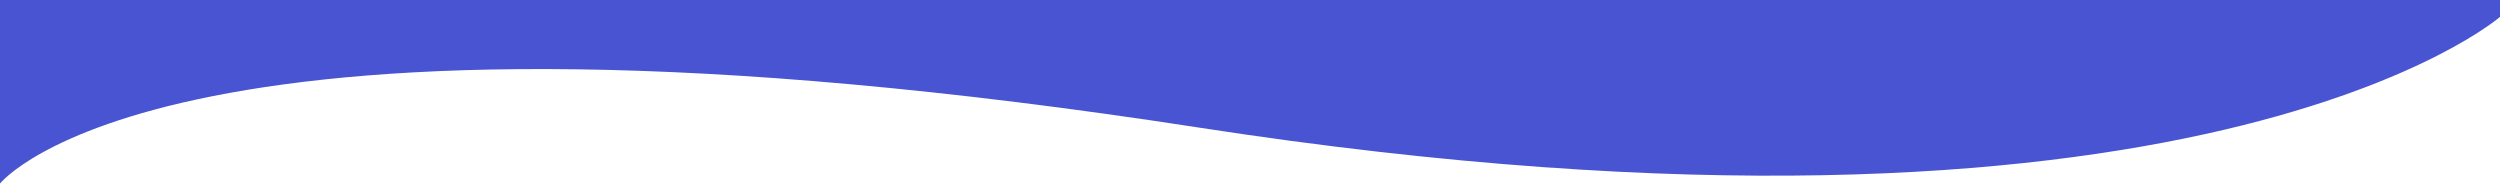 <?xml version="1.0" encoding="UTF-8"?> <svg xmlns="http://www.w3.org/2000/svg" id="_Слой_2" data-name="Слой 2" viewBox="0 0 1196.26 87.83"> <defs> <style> .cls-1 { fill: #4854d1; stroke-width: 0px; } </style> </defs> <g id="_Слой_1-2" data-name="Слой 1"> <path class="cls-1" d="m0,87.83S81-14.97,573.83,61.07c477.05,73.6,622.43-52.99,622.43-52.99V0H0v87.83Z"></path> </g> </svg> 